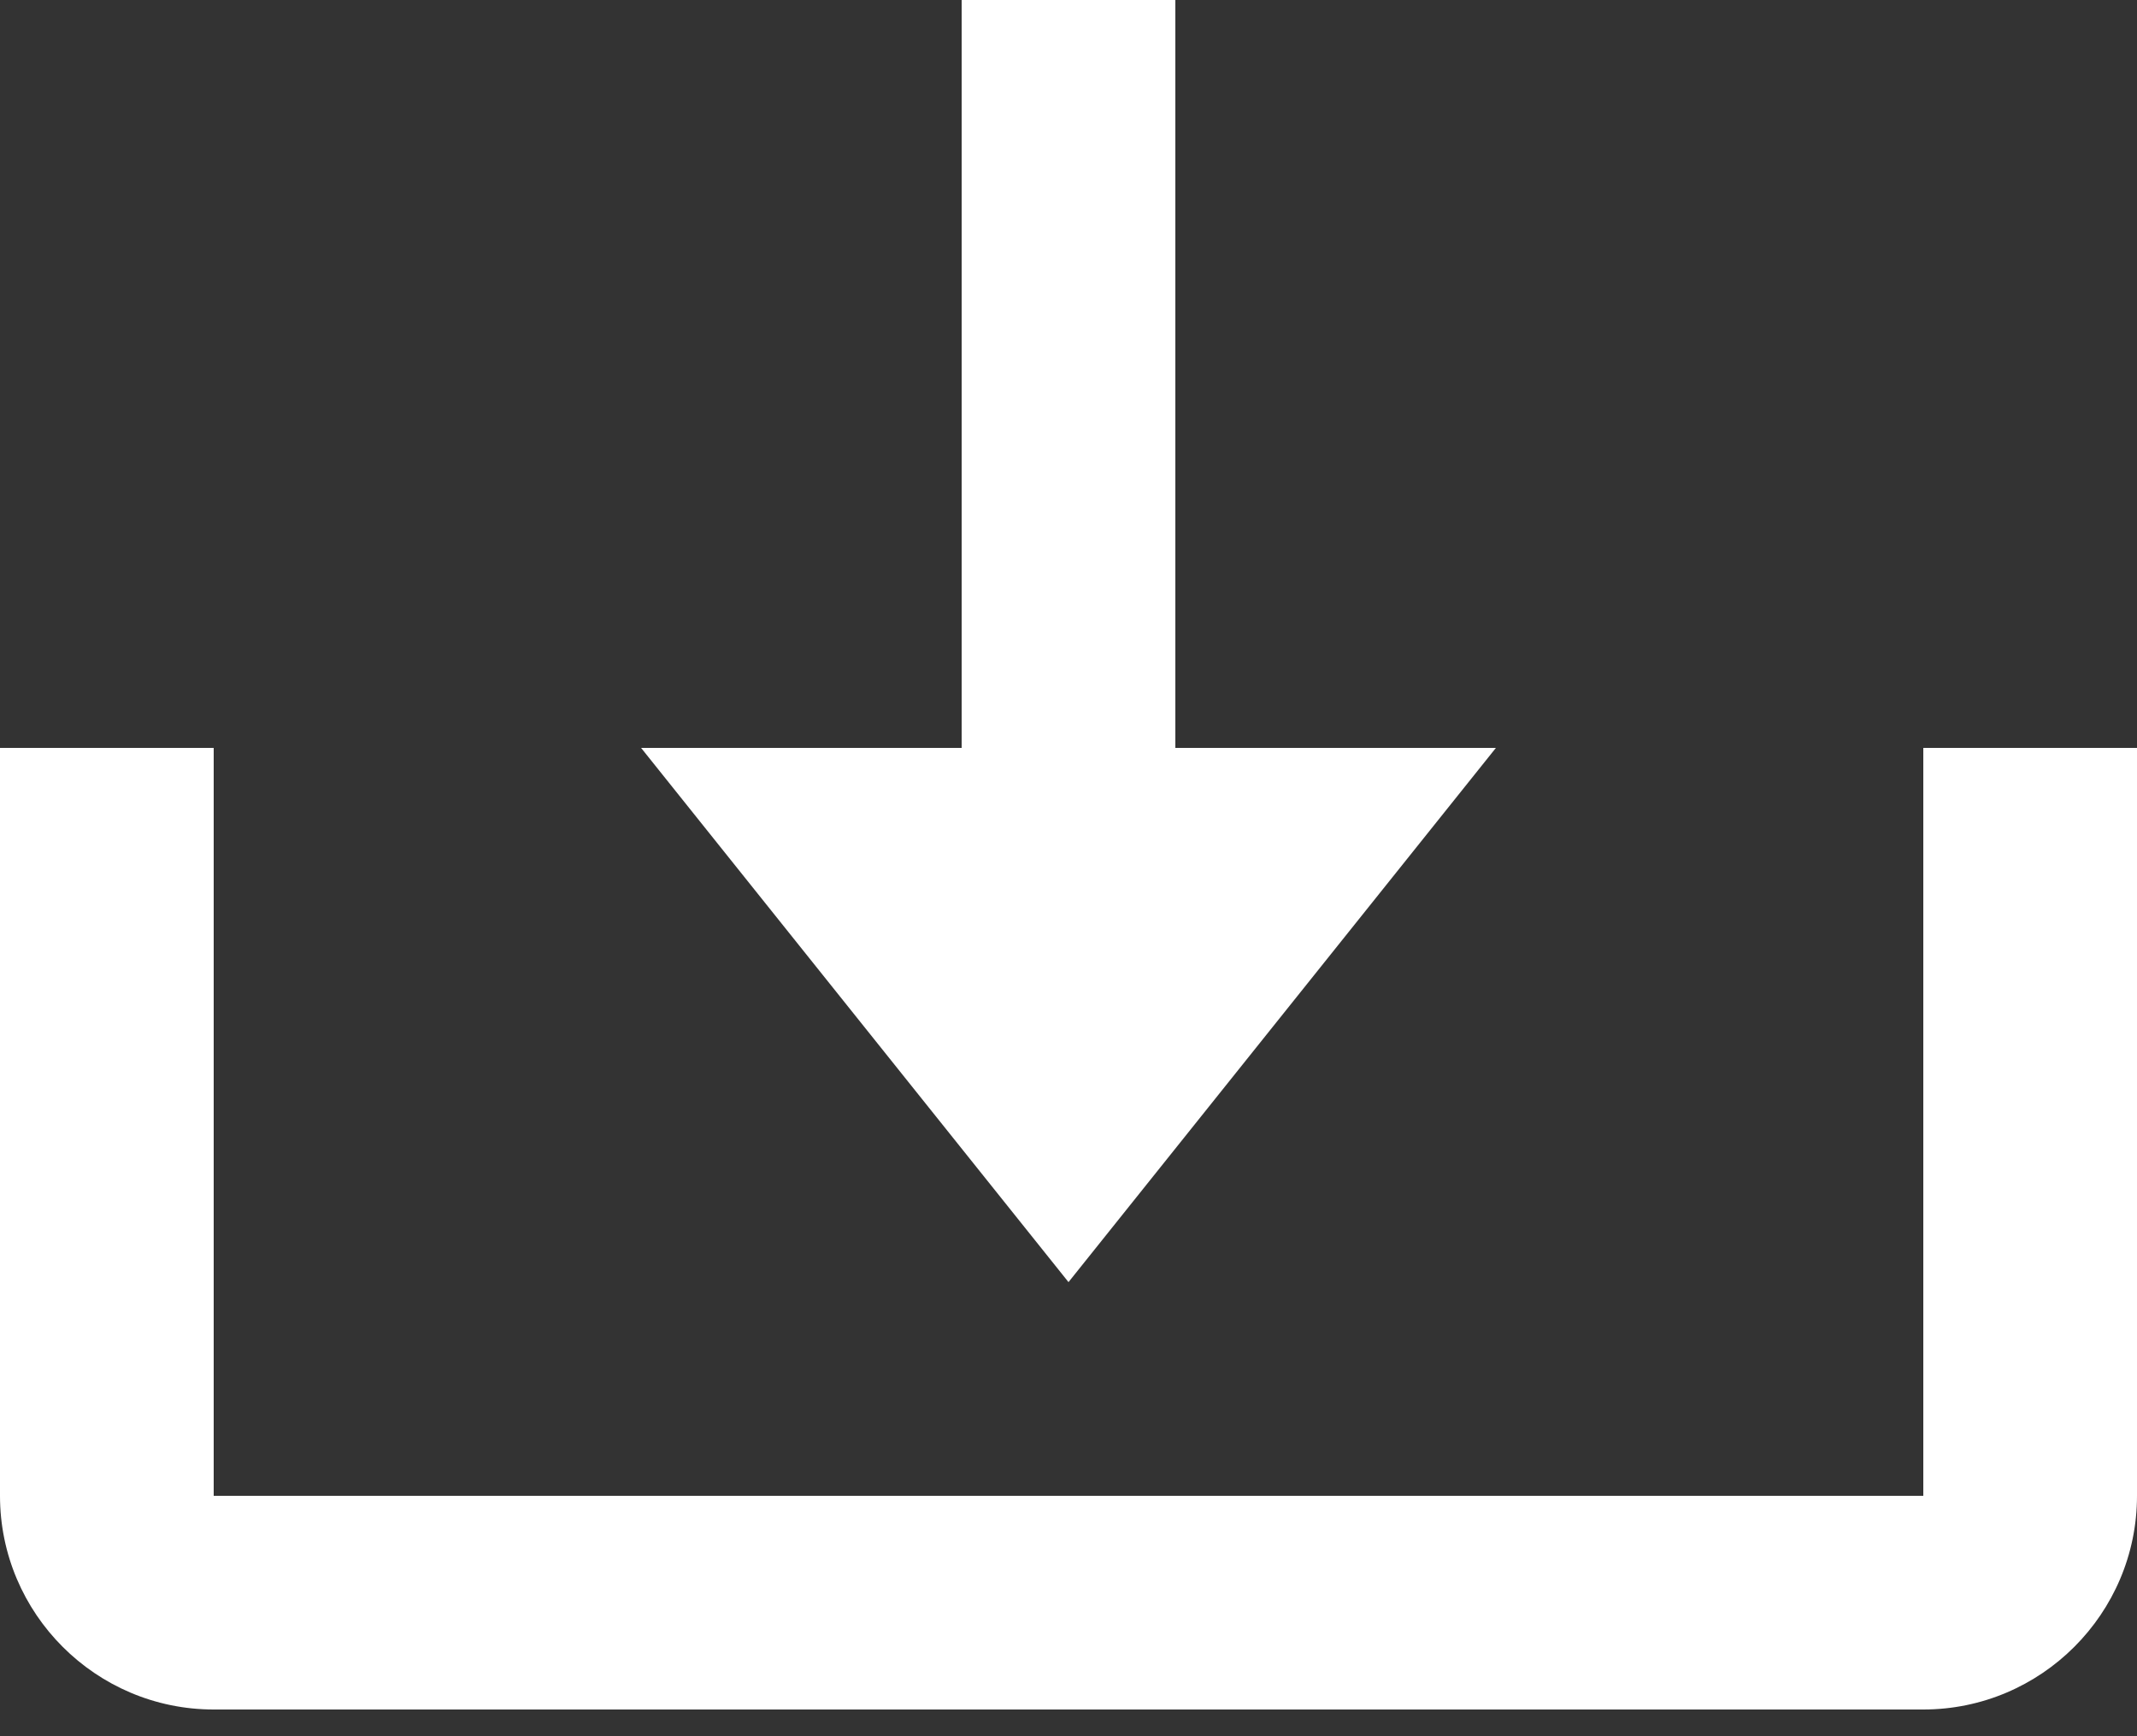 <svg width="16" height="13" viewBox="0 0 16 13" fill="none" xmlns="http://www.w3.org/2000/svg">
<rect x="0" y="0" width="16" height="13" fill="#333333" stroke="none"/>
<path d="M8 9.6L11.2 5.6H8.8V0H7.2V5.6H4.8L8 9.6Z" fill="white"/>
<path d="M14.4 11.2H1.6V5.6H0V11.2C0 12.082 0.718 12.8 1.6 12.8H14.4C15.282 12.8 16 12.082 16 11.2V5.6H14.4V11.2Z" fill="white"/>
</svg>
